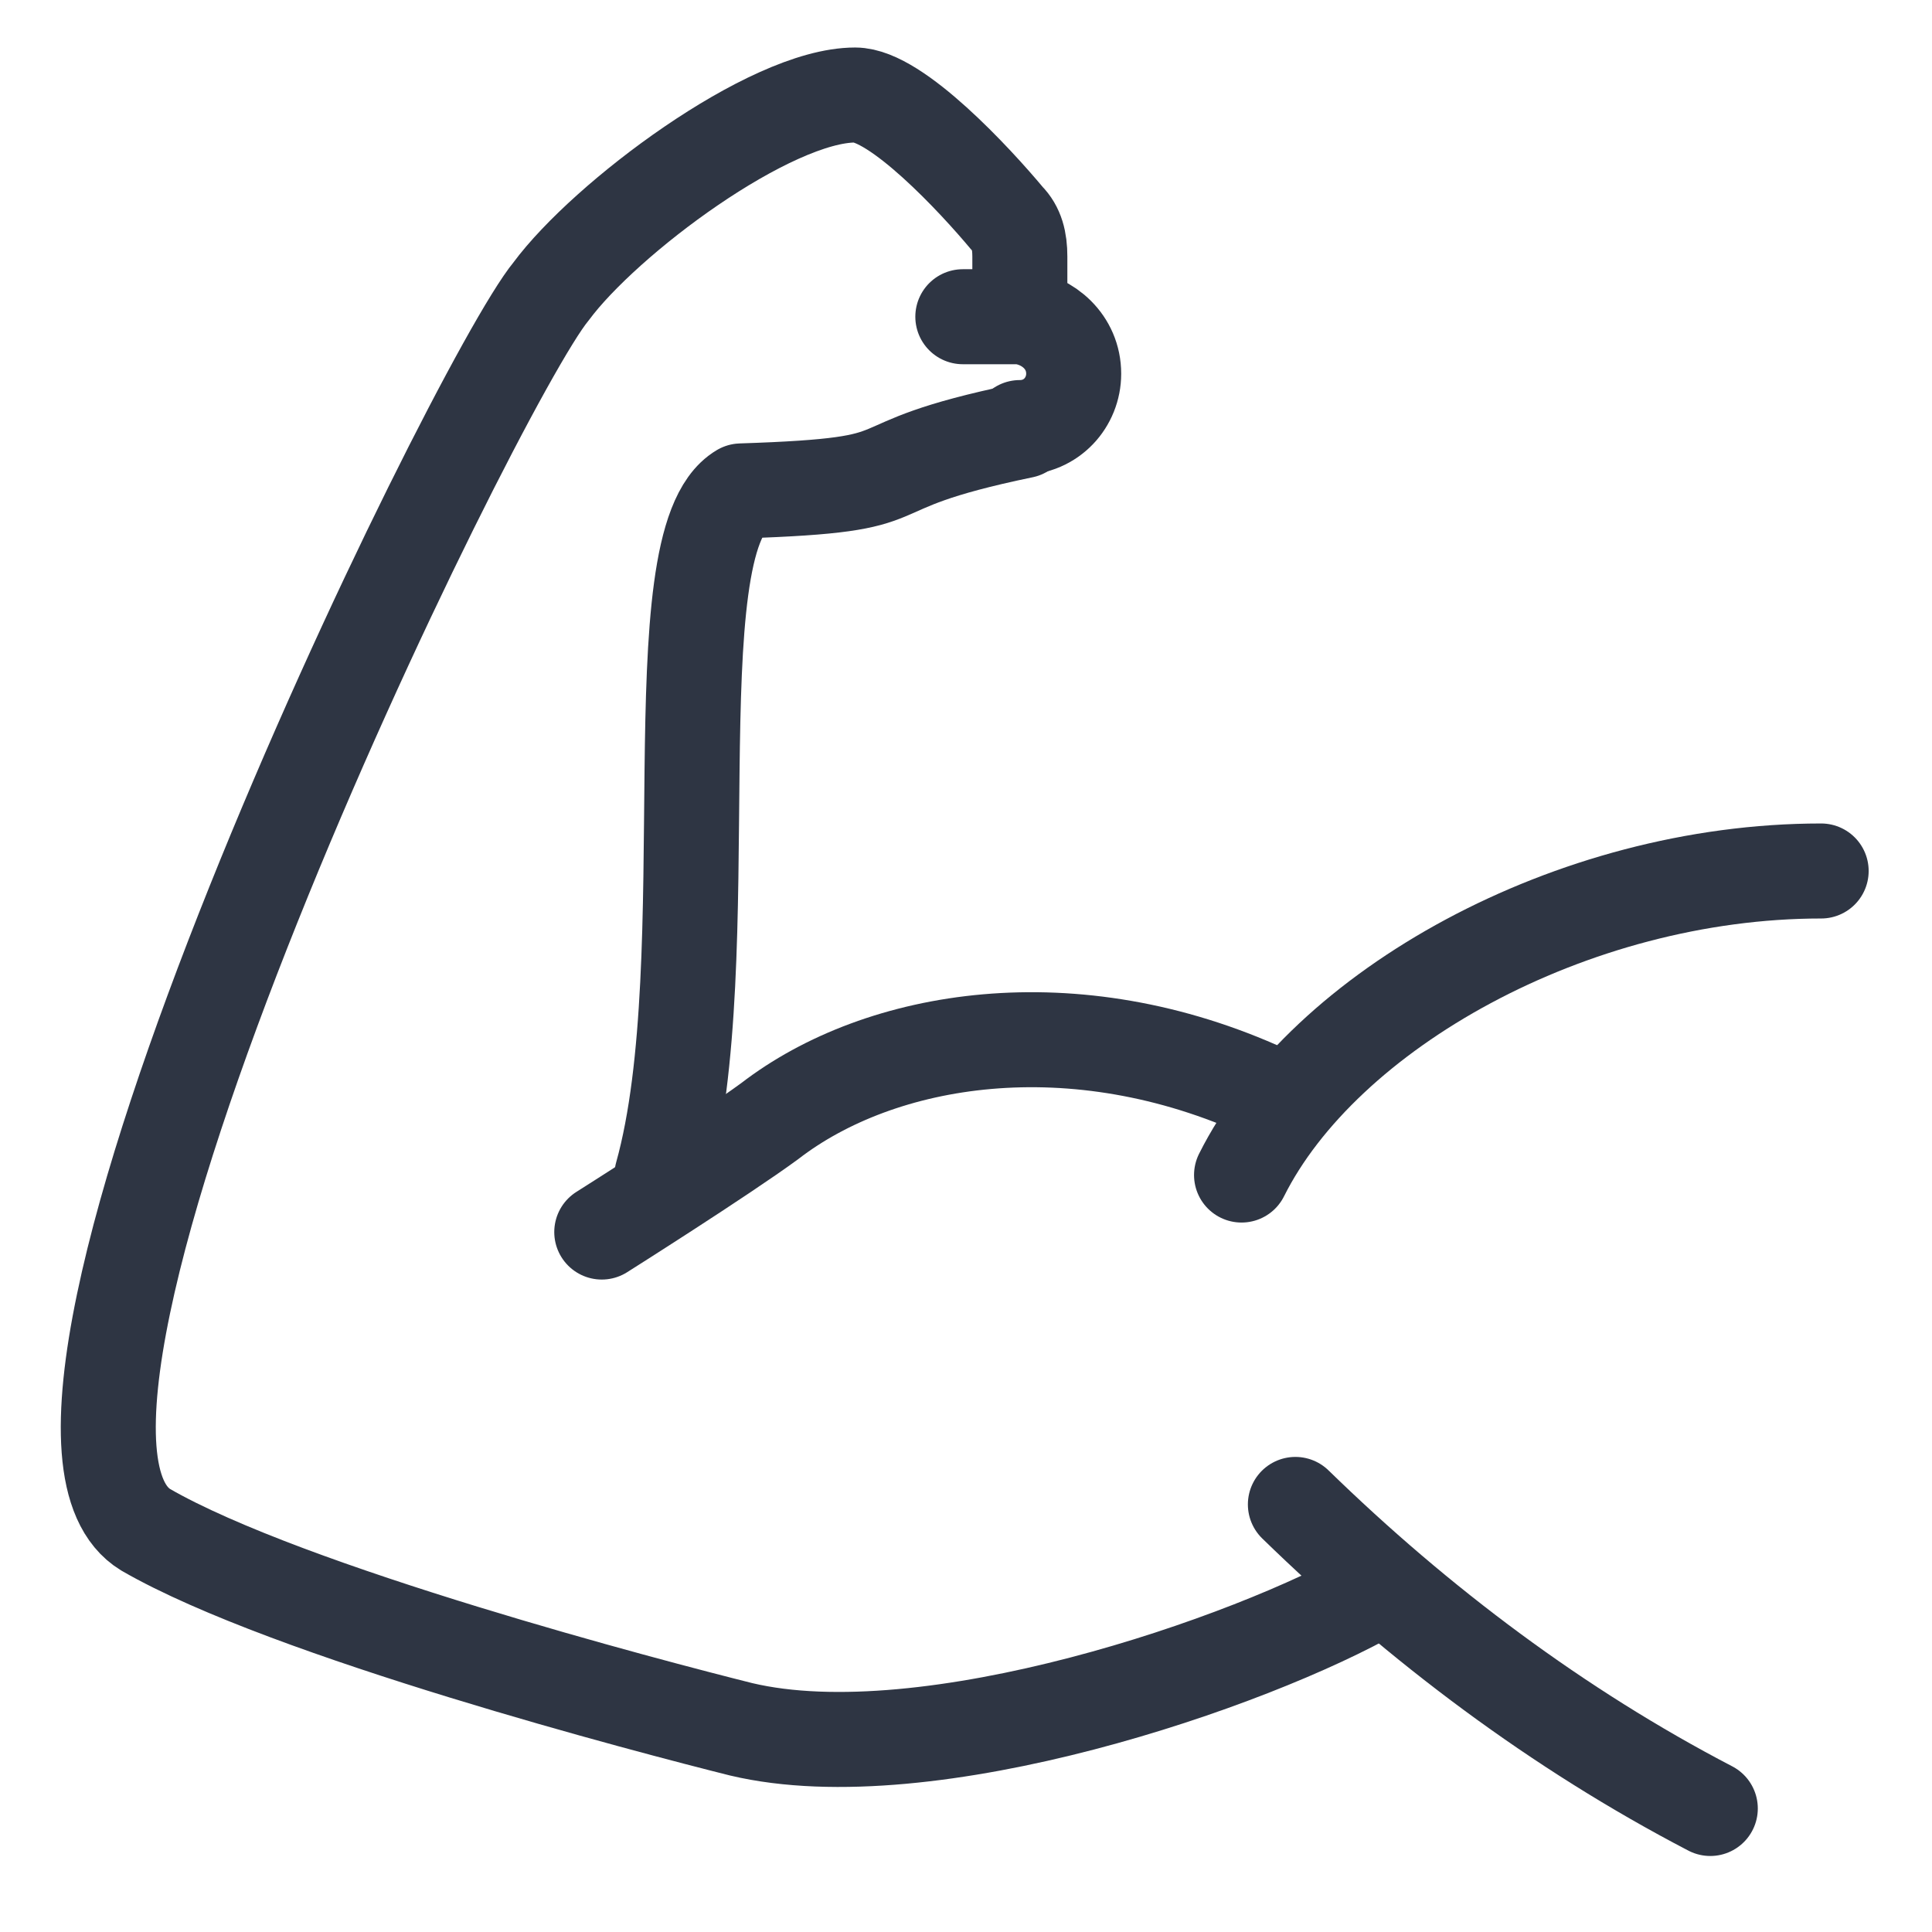 <?xml version="1.0" encoding="utf-8"?>
<!-- Generator: Adobe Illustrator 24.1.0, SVG Export Plug-In . SVG Version: 6.00 Build 0)  -->
<svg version="1.1" id="icons" xmlns="http://www.w3.org/2000/svg" xmlns:xlink="http://www.w3.org/1999/xlink" x="0px" y="0px"
	 viewBox="0 0 61 61" style="enable-background:new 0 0 61 61;" xml:space="preserve">
<style type="text/css">
	.st0{fill:none;stroke:#2E3543;stroke-width:3;stroke-linecap:round;stroke-linejoin:round;}
</style>
<g id="muscle_growth">
	<path class="st0" d="M43.5,50.2c-4,2.3-14.2,5.8-20.1,4.4c-2.8-0.7-14.3-3.7-18.8-6.3C-1,44.9,15,12.1,17.4,9.2
		C19.1,6.9,24.3,3,27,3c1.3,0,3.8,2.7,4.8,3.9c0.3,0.3,0.4,0.7,0.4,1.2v1.1"/>
	<path class="st0" d="M20.9,37.1c1.9-6.8-0.2-20,2.5-21.6c6.2-0.2,3.1-0.7,8.9-1.9"/>
	<path class="st0" d="M57.5,27.5c-7.9,0-15.7,4.4-18.3,9.6"/>
	<path class="st0" d="M54,57.1c-4.8-2.5-9.2-5.8-13.1-9.6"/>
	<path class="st0" d="M40,34.5c-6.1-2.8-12.2-1.8-15.7,0.9c-1.5,1.1-5.3,3.5-5.3,3.5"/>
	<path class="st0" d="M32.2,13.5c1,0,1.7-0.8,1.7-1.7l0,0c0-1-0.8-1.7-1.7-1.8h-1.8"/>
</g>
</svg>
